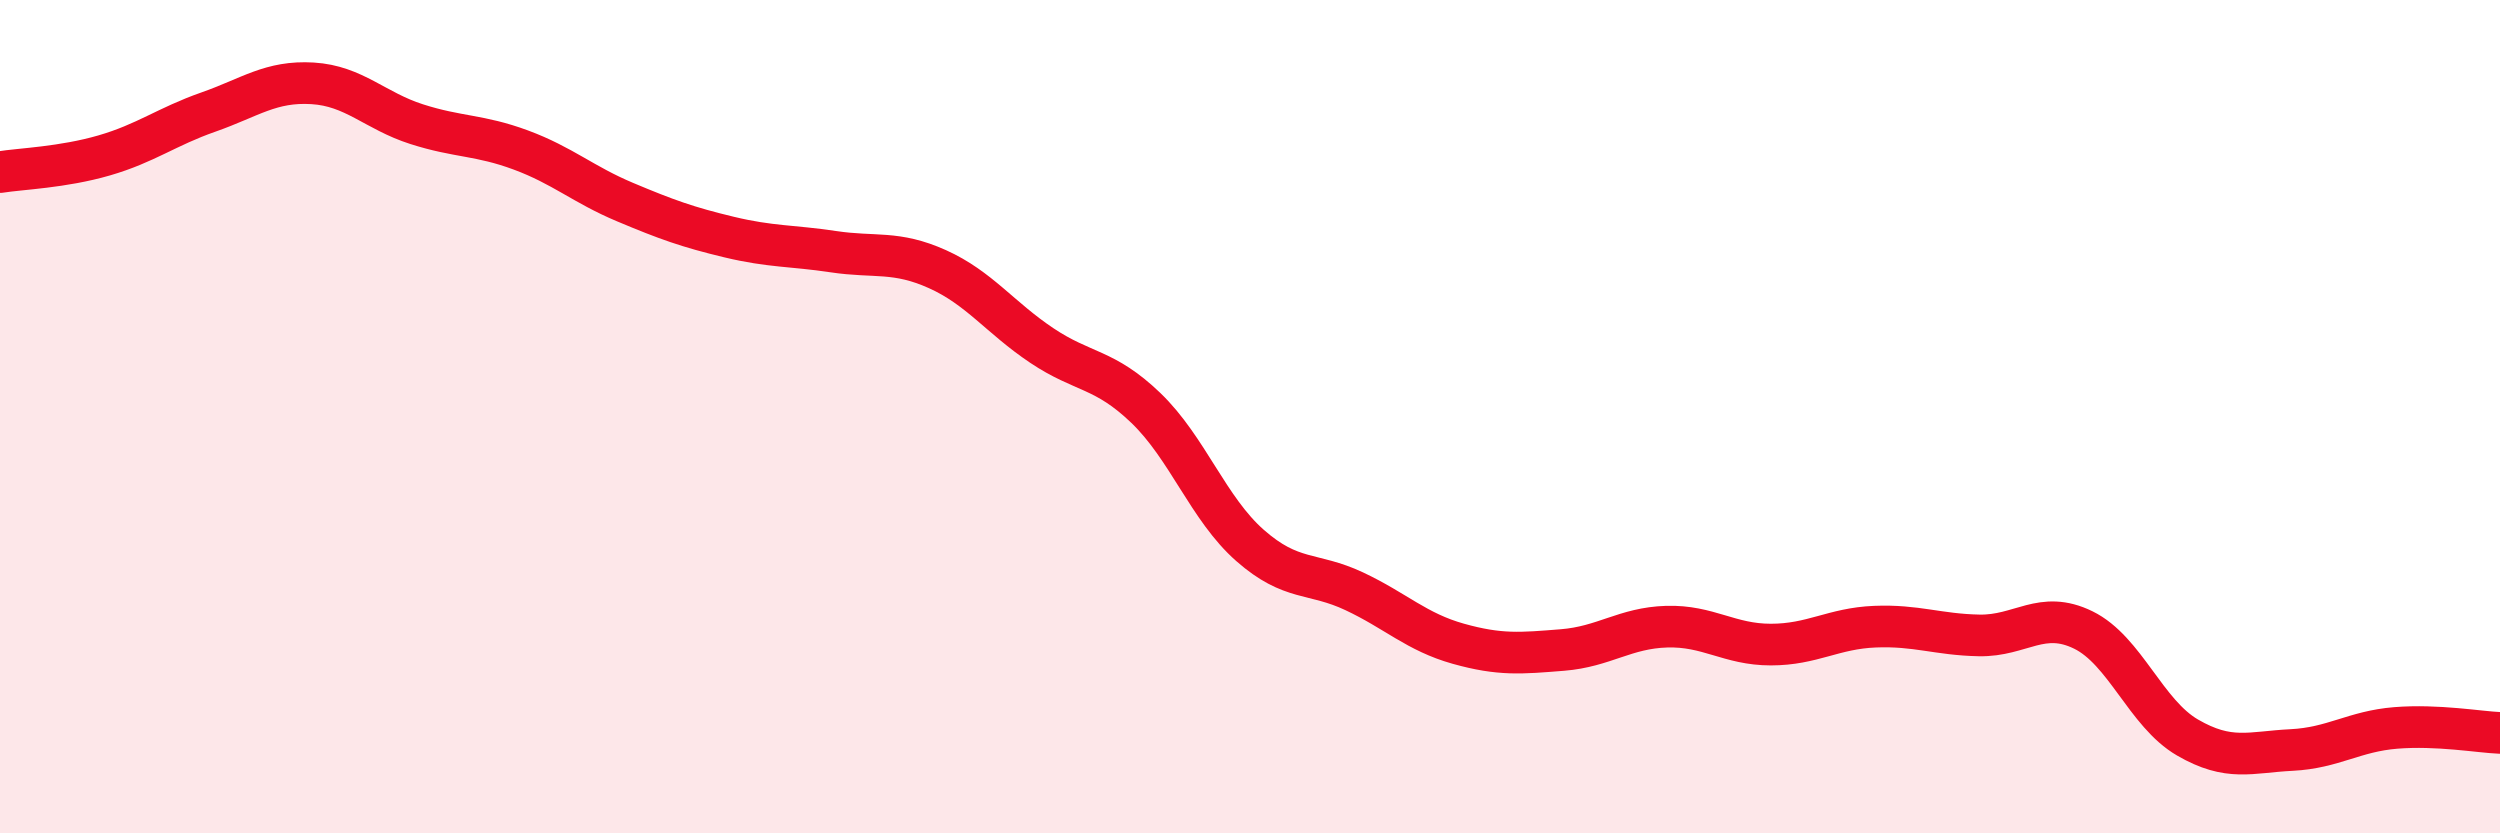 
    <svg width="60" height="20" viewBox="0 0 60 20" xmlns="http://www.w3.org/2000/svg">
      <path
        d="M 0,4.13 C 0.5,4.05 1.5,4.02 2.5,3.73 C 3.5,3.44 4,3.04 5,2.69 C 6,2.34 6.5,1.94 7.5,2 C 8.5,2.06 9,2.66 10,2.98 C 11,3.3 11.5,3.23 12.5,3.6 C 13.5,3.97 14,4.43 15,4.85 C 16,5.27 16.5,5.45 17.5,5.69 C 18.5,5.93 19,5.89 20,6.04 C 21,6.19 21.5,6.01 22.5,6.46 C 23.5,6.91 24,7.62 25,8.29 C 26,8.96 26.5,8.83 27.5,9.79 C 28.5,10.75 29,12.21 30,13.09 C 31,13.97 31.5,13.72 32.5,14.19 C 33.5,14.66 34,15.17 35,15.45 C 36,15.73 36.5,15.68 37.5,15.6 C 38.5,15.52 39,15.07 40,15.04 C 41,15.01 41.5,15.47 42.5,15.47 C 43.5,15.47 44,15.08 45,15.04 C 46,15 46.5,15.23 47.5,15.25 C 48.5,15.27 49,14.63 50,15.12 C 51,15.61 51.5,17.12 52.5,17.7 C 53.5,18.28 54,18.05 55,18 C 56,17.95 56.5,17.55 57.5,17.47 C 58.5,17.39 59.5,17.57 60,17.59L60 20L0 20Z"
        fill="#EB0A25"
        opacity="0.1"
        stroke-linecap="round"
        stroke-linejoin="round"
      />
      <path
        d="M 0,4.13 C 0.5,4.05 1.5,4.02 2.5,3.73 C 3.5,3.44 4,3.04 5,2.69 C 6,2.34 6.5,1.94 7.5,2 C 8.5,2.06 9,2.66 10,2.98 C 11,3.3 11.5,3.23 12.5,3.6 C 13.5,3.97 14,4.43 15,4.85 C 16,5.27 16.5,5.45 17.5,5.69 C 18.5,5.93 19,5.89 20,6.04 C 21,6.19 21.5,6.01 22.5,6.46 C 23.5,6.91 24,7.62 25,8.29 C 26,8.96 26.5,8.83 27.5,9.79 C 28.5,10.75 29,12.21 30,13.09 C 31,13.97 31.5,13.72 32.5,14.19 C 33.5,14.66 34,15.17 35,15.45 C 36,15.73 36.5,15.68 37.5,15.6 C 38.5,15.52 39,15.07 40,15.04 C 41,15.01 41.5,15.47 42.5,15.47 C 43.5,15.47 44,15.08 45,15.04 C 46,15 46.5,15.23 47.5,15.25 C 48.5,15.27 49,14.63 50,15.12 C 51,15.61 51.5,17.12 52.5,17.7 C 53.5,18.28 54,18.05 55,18 C 56,17.95 56.5,17.55 57.5,17.47 C 58.5,17.39 59.5,17.57 60,17.59"
        stroke="#EB0A25"
        stroke-width="1"
        fill="none"
        stroke-linecap="round"
        stroke-linejoin="round"
      />
    </svg>
  